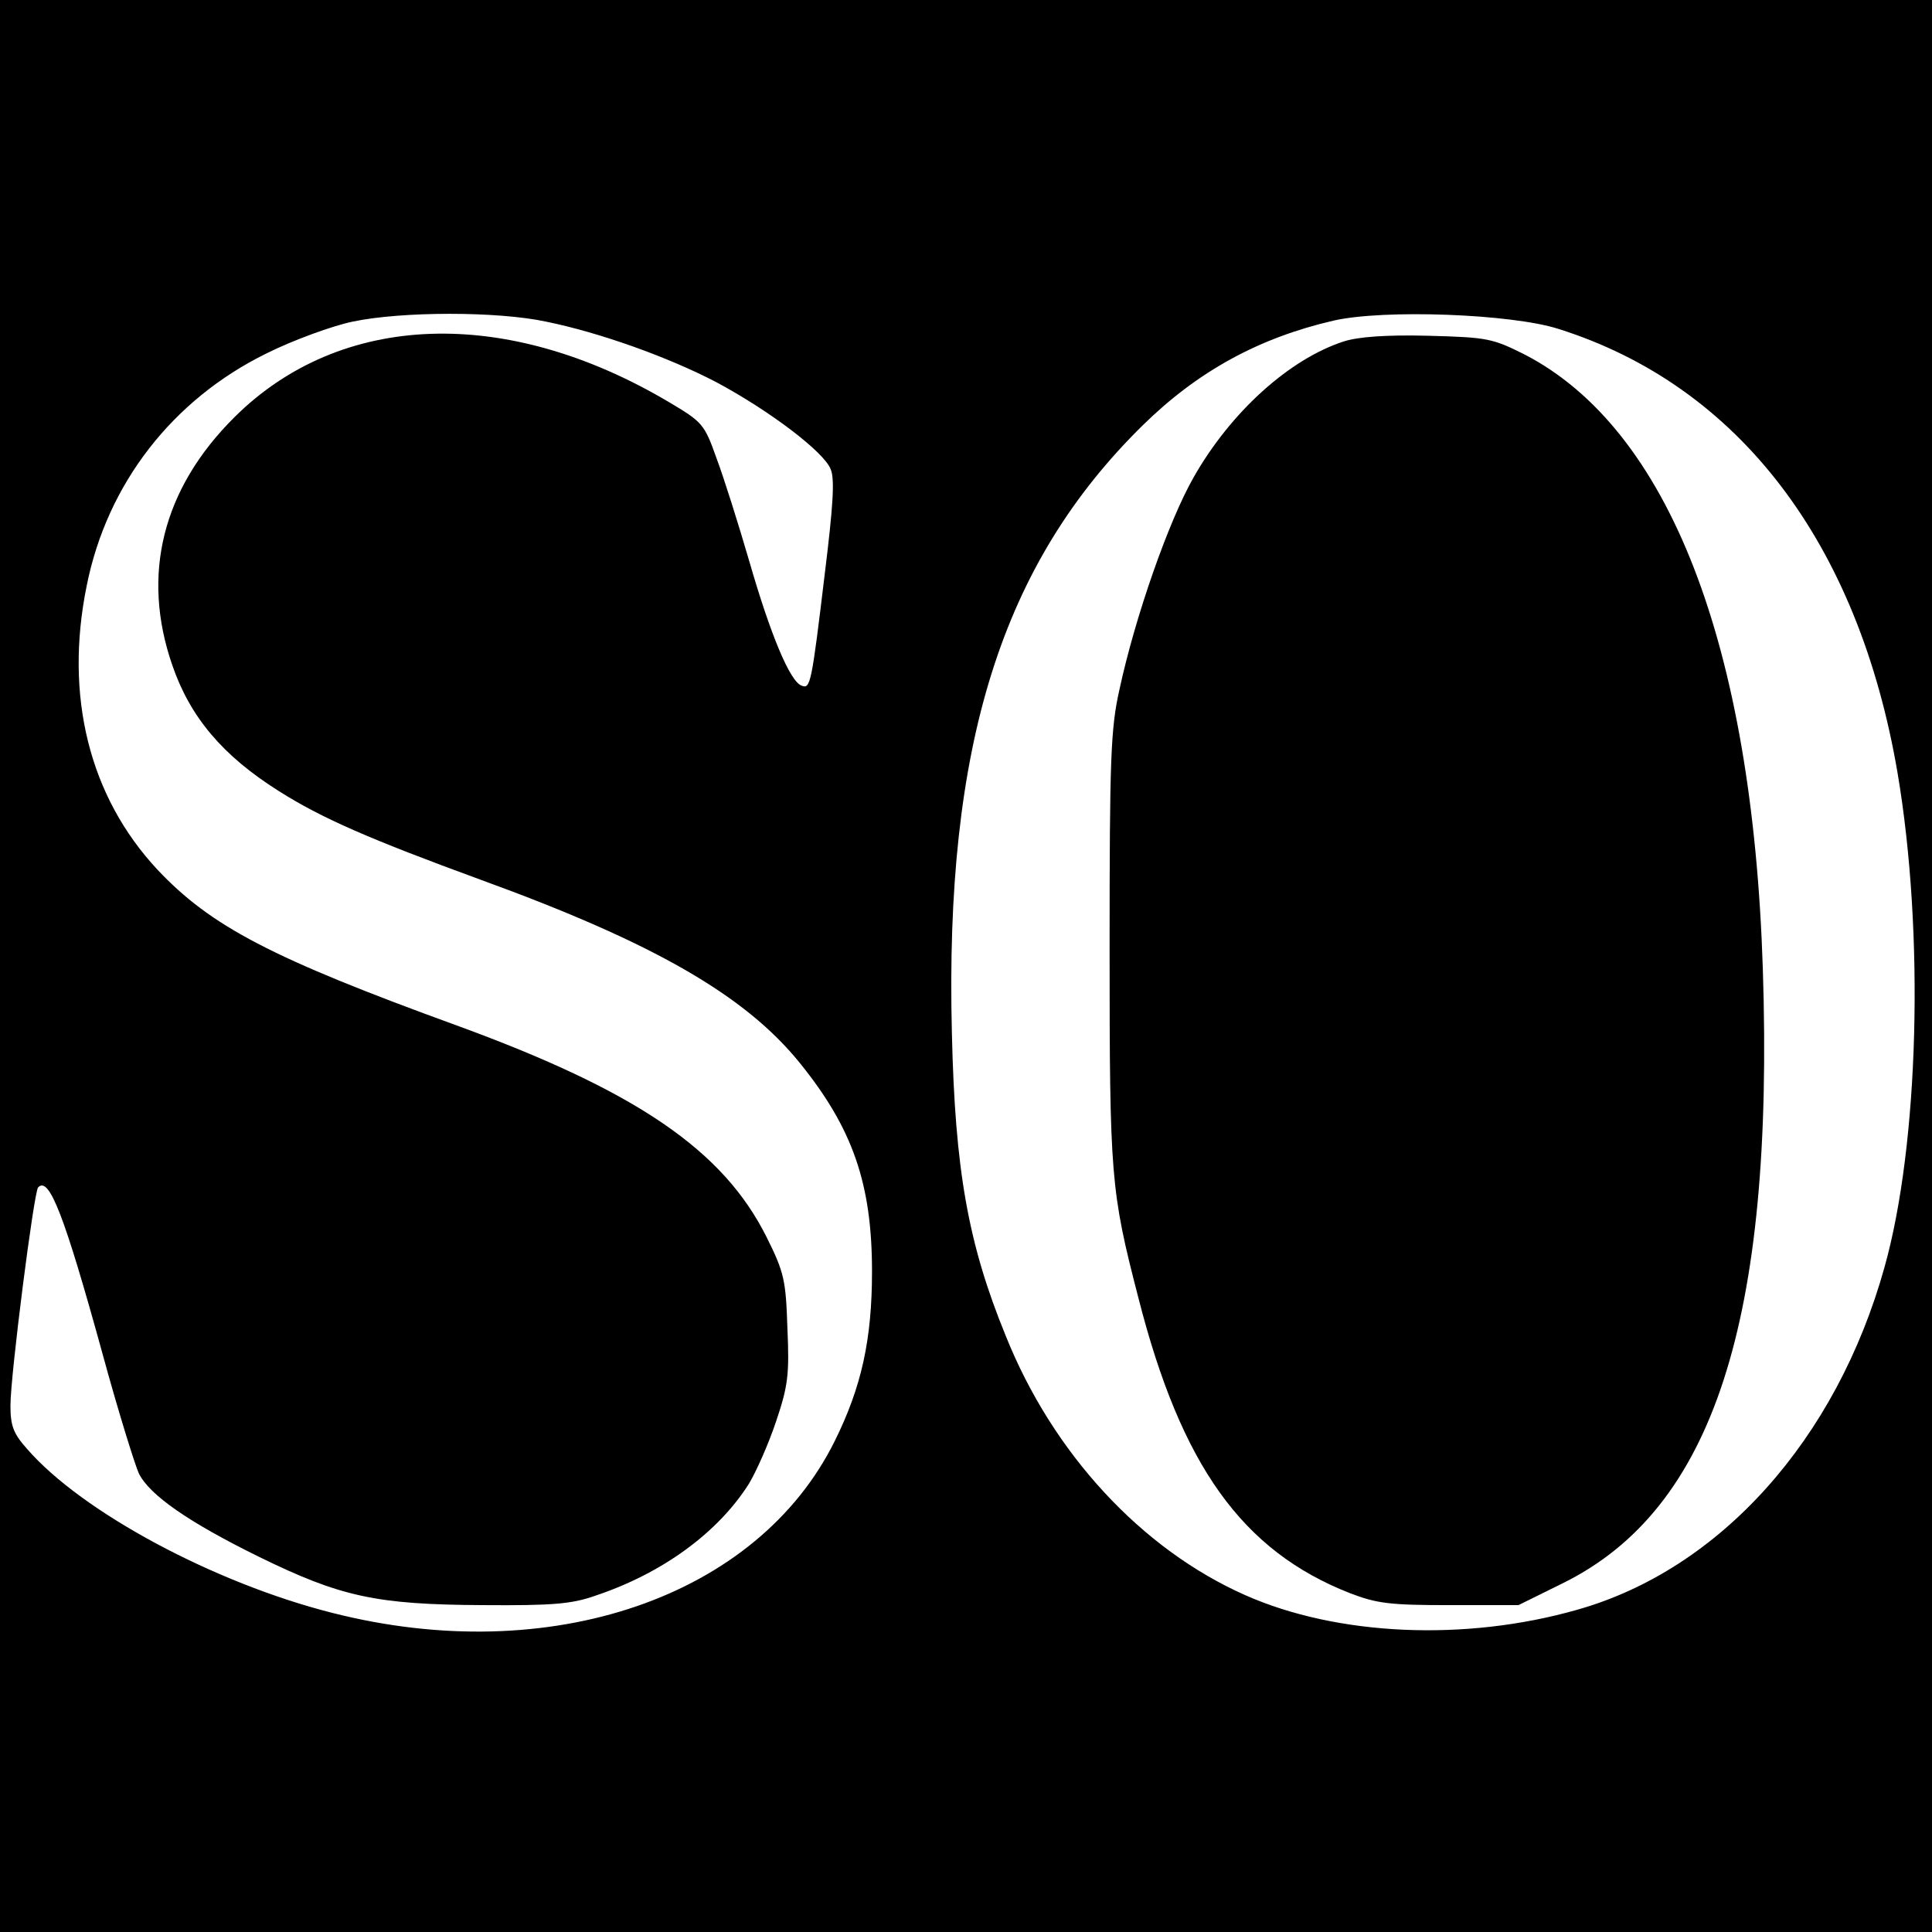 <svg version="1" xmlns="http://www.w3.org/2000/svg" width="493.333" height="493.333" viewBox="0 0 370 370"><path d="M0 185v185h370V0H0v185zM104.6 61.6c10.3 2.1 23.4 6.8 32.6 11.6 10.1 5.4 20.7 13.4 21.9 16.7.8 1.9.4 7.4-1.1 19.6-2.6 21.7-2.8 22.5-4.5 21.8-2.2-.8-5.9-9.6-10-23.8-2.1-7.2-4.9-16.1-6.3-19.8-2.3-6.5-2.7-6.9-9.1-10.7-31.2-18.5-62.9-17.3-83.2 2.9C31.1 93.6 27 110.1 33 127.4c3.4 9.9 9.6 17.3 20.4 24.1 8.2 5.2 17.4 9.2 38.7 17 33 12 50.6 22.1 61.1 35.1 10.1 12.5 13.8 23.1 13.8 39.9 0 13-2 22.1-7.1 32.4-14.8 30-54.5 43.6-96.2 33-22.6-5.7-48-19.3-58.5-31.4-2.6-2.9-3.2-4.4-3.2-8.3 0-5.8 4.5-41 5.3-41.8 2.1-2.2 5 5.2 12.4 32.1 3 11 6.2 21.2 6.9 22.7 2.1 4.2 9.7 9.4 22.9 15.9 15.7 7.7 22.5 9.2 43 9.3 13.2.1 17-.2 21.5-1.8 12.9-4.3 23.5-12.1 29.4-21.4 1.4-2.3 3.8-7.7 5.2-11.9 2.3-6.8 2.6-9 2.2-17.9-.3-9.2-.6-10.7-4-17.5-8.3-16.6-24.8-27.9-59.3-40.5-35.5-12.9-47.1-19-57.3-29.8-13.1-14-17.9-33.3-13.6-54.4C20.5 92.6 33.1 76.5 51 67.7c5.2-2.6 12.7-5.3 16.5-6.1 9.5-2 27.8-2 37.1 0zM298.5 63c34.5 10.9 57.4 41 64.9 85 5.2 30.7 4.1 71.2-2.5 94.7-9.2 33-31.5 57.9-58.9 65.6-21.4 6.1-45.9 5-63.5-2.8-19.9-8.8-36.9-27.2-45.9-49.7-7.2-17.6-9.7-31.7-10.3-57.9-1.4-55.2 9.5-89.9 36.6-116.5 10.5-10.3 22.2-16.7 36.5-20 9.6-2.2 34.1-1.3 43.1 1.6z"/><path d="M257.3 65.4c-10.4 3.4-21.6 13.5-28.7 26-4.8 8.4-11.2 26.7-14.2 40.6-1.7 7.5-1.9 13.3-1.9 49.5 0 43.9.2 46.5 5.5 67 8.2 32.2 19.9 48.5 40.5 56.6 5.2 2 7.7 2.3 19.1 2.3h13.2l8.5-4.2c28.8-14.2 40.5-50.2 38.3-117.7-2-62.1-18-103.3-45.6-117.6-6.2-3.1-7.1-3.3-18.5-3.6-8.1-.2-13.4.2-16.2 1.1z"/></svg>